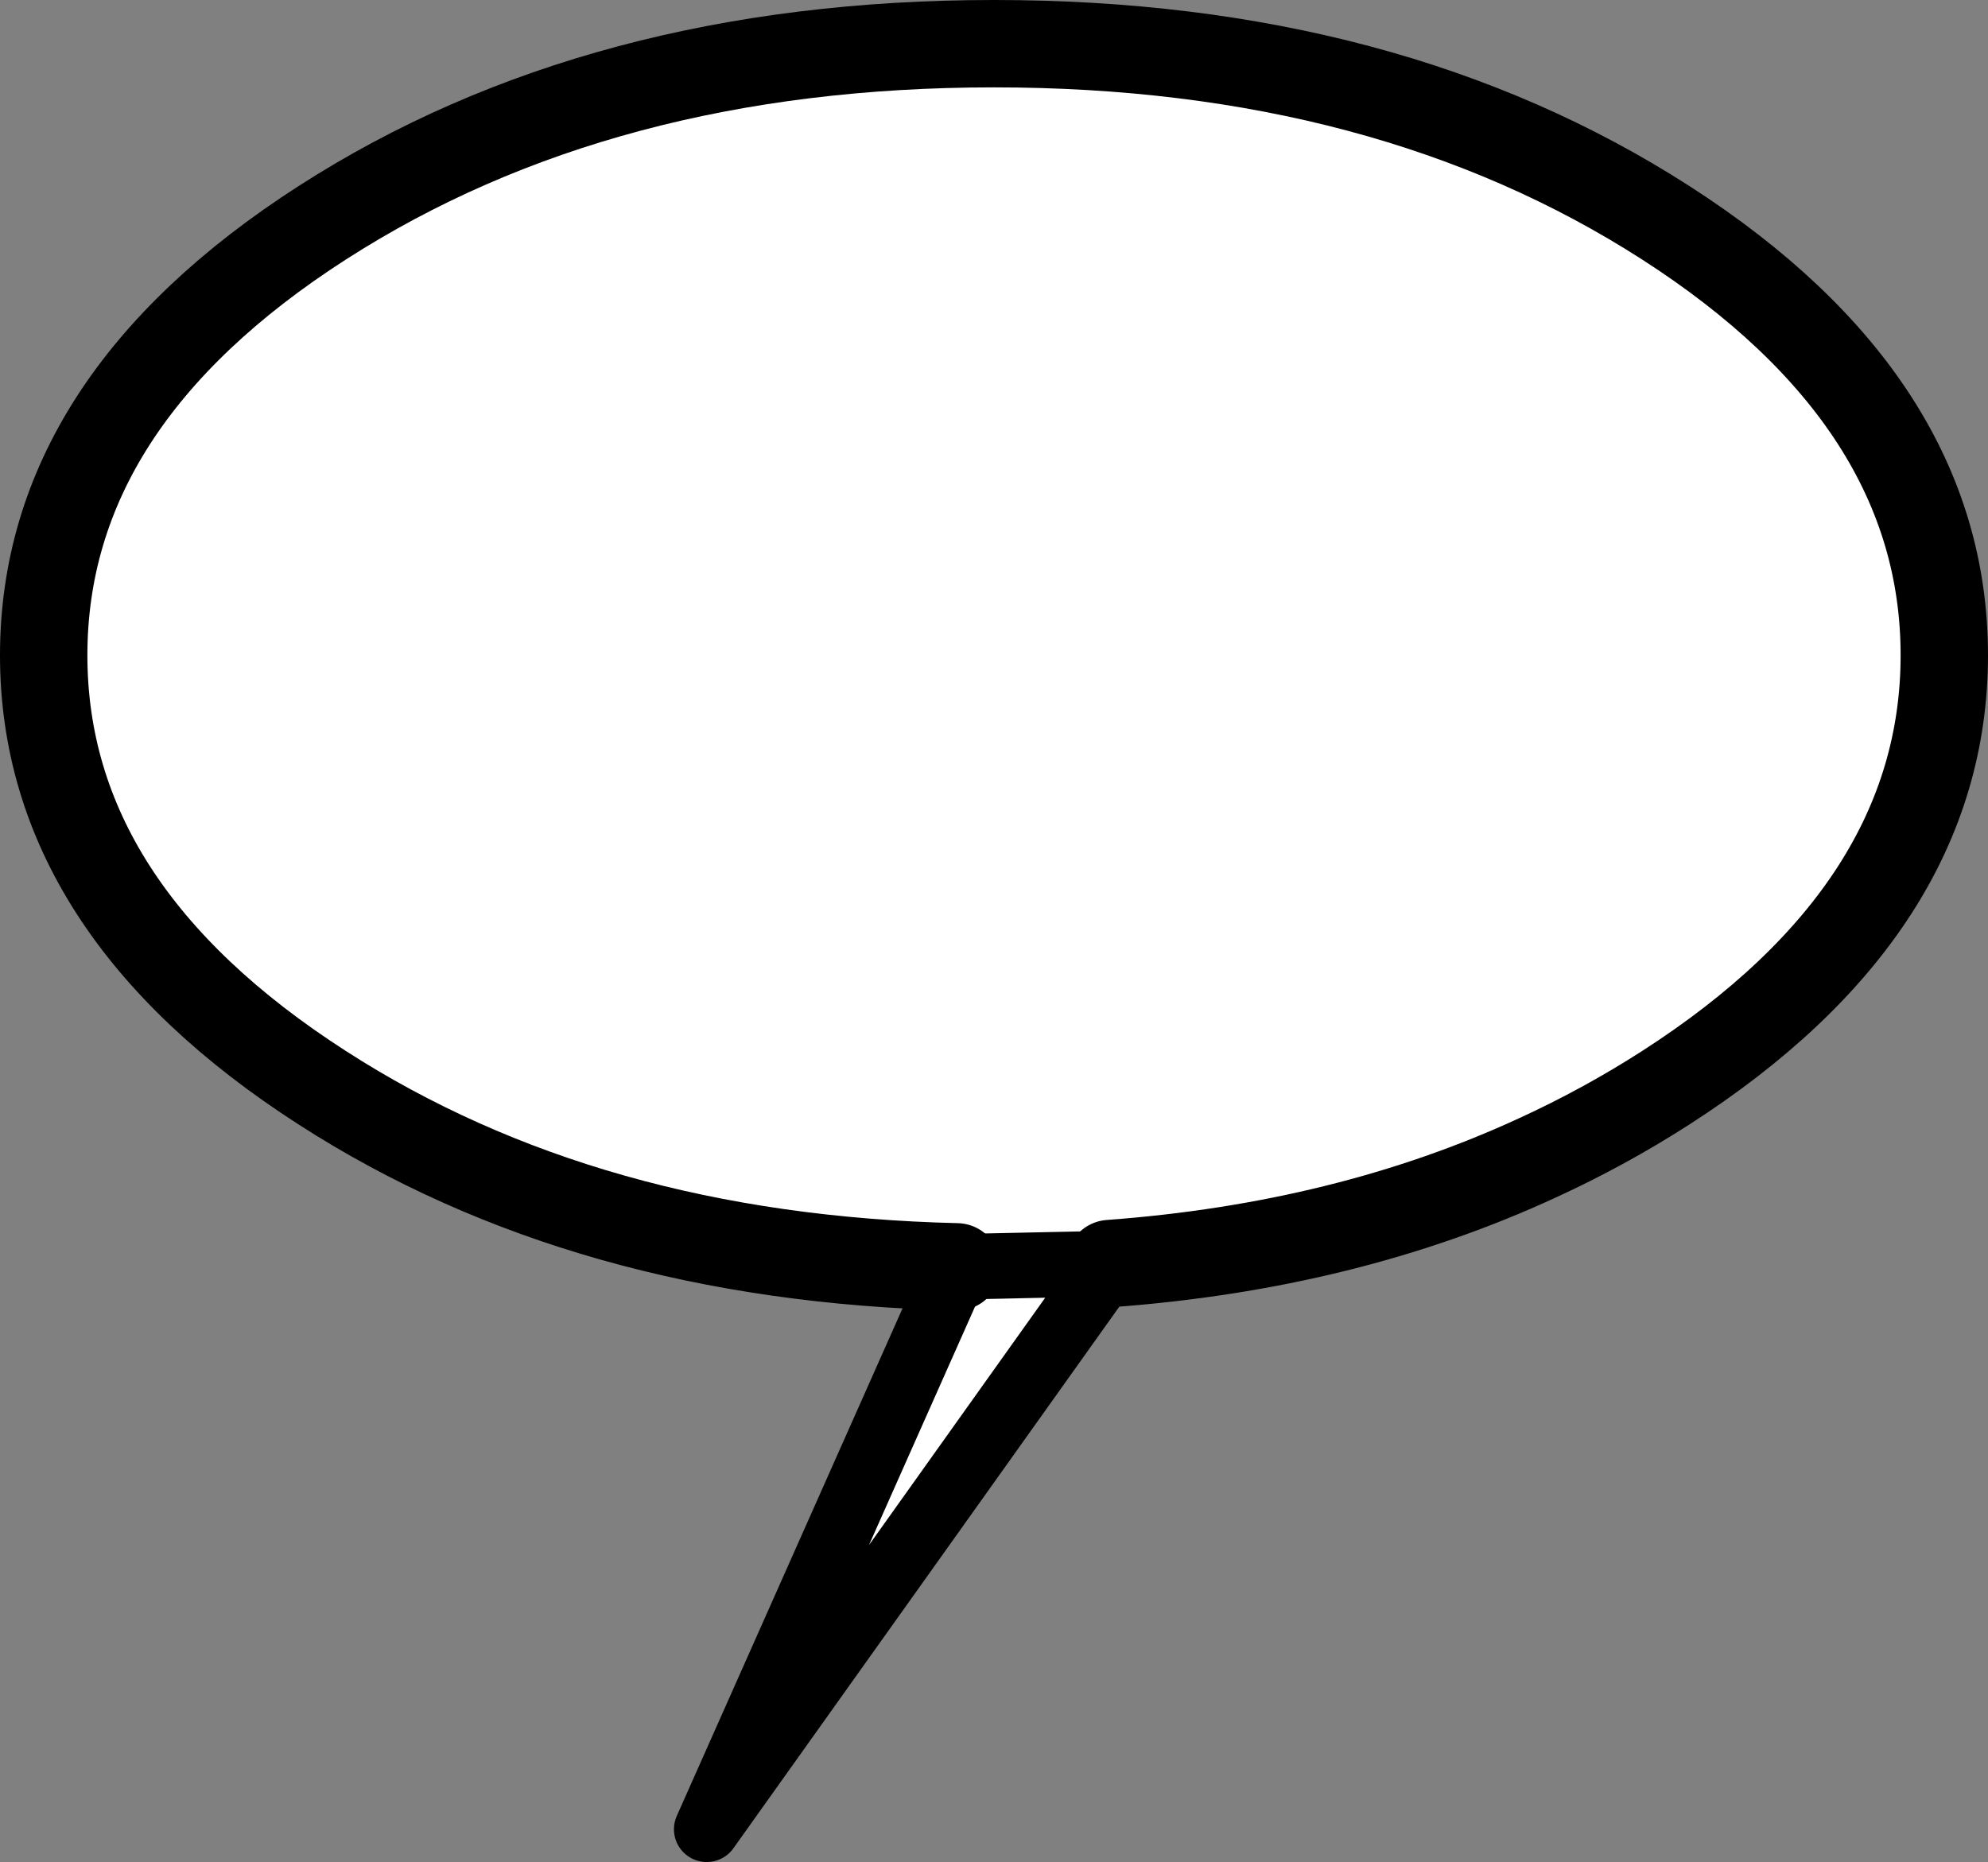 <?xml version="1.0" encoding="UTF-8" standalone="no"?>
<svg xmlns:xlink="http://www.w3.org/1999/xlink" height="85.25px" width="91.0px" xmlns="http://www.w3.org/2000/svg">
  <rect width="100%" height="100%" fill="#808080" stroke="none"/>
  <g transform="matrix(1.0, 0.0, 0.0, 1.0, 45.5, 42.85)">
    <path d="M-1.7 15.15 Q-10.2 14.95 -17.45 12.9 -24.7 10.85 -30.75 6.95 -43.5 -1.25 -43.5 -12.85 -43.5 -24.45 -30.75 -32.65 -18.0 -40.85 0.0 -40.85 18.0 -40.85 30.75 -32.65 43.5 -24.45 43.5 -12.85 43.5 -1.25 30.75 6.95 27.95 8.75 24.9 10.15 16.15 14.2 5.3 15.0 L-13.15 40.9 -1.7 15.15" fill="#ffffff" fill-rule="evenodd" stroke="none"/>
    <path d="M5.3 15.0 Q16.15 14.2 24.9 10.15 27.95 8.75 30.75 6.95 43.5 -1.25 43.5 -12.85 43.5 -24.45 30.75 -32.65 18.0 -40.85 0.0 -40.85 -18.0 -40.85 -30.75 -32.65 -43.5 -24.45 -43.5 -12.85 -43.5 -1.25 -30.75 6.95 -24.7 10.85 -17.45 12.9 -10.2 14.95 -1.7 15.15" fill="none" stroke="#000000" stroke-linecap="round" stroke-linejoin="round" stroke-width="4.0"/>
    <path d="M-1.7 15.15 L-13.15 40.9 5.3 15.0 Z" fill="none" stroke="#000000" stroke-linecap="round" stroke-linejoin="round" stroke-width="3.0"/>
  </g>
</svg>
